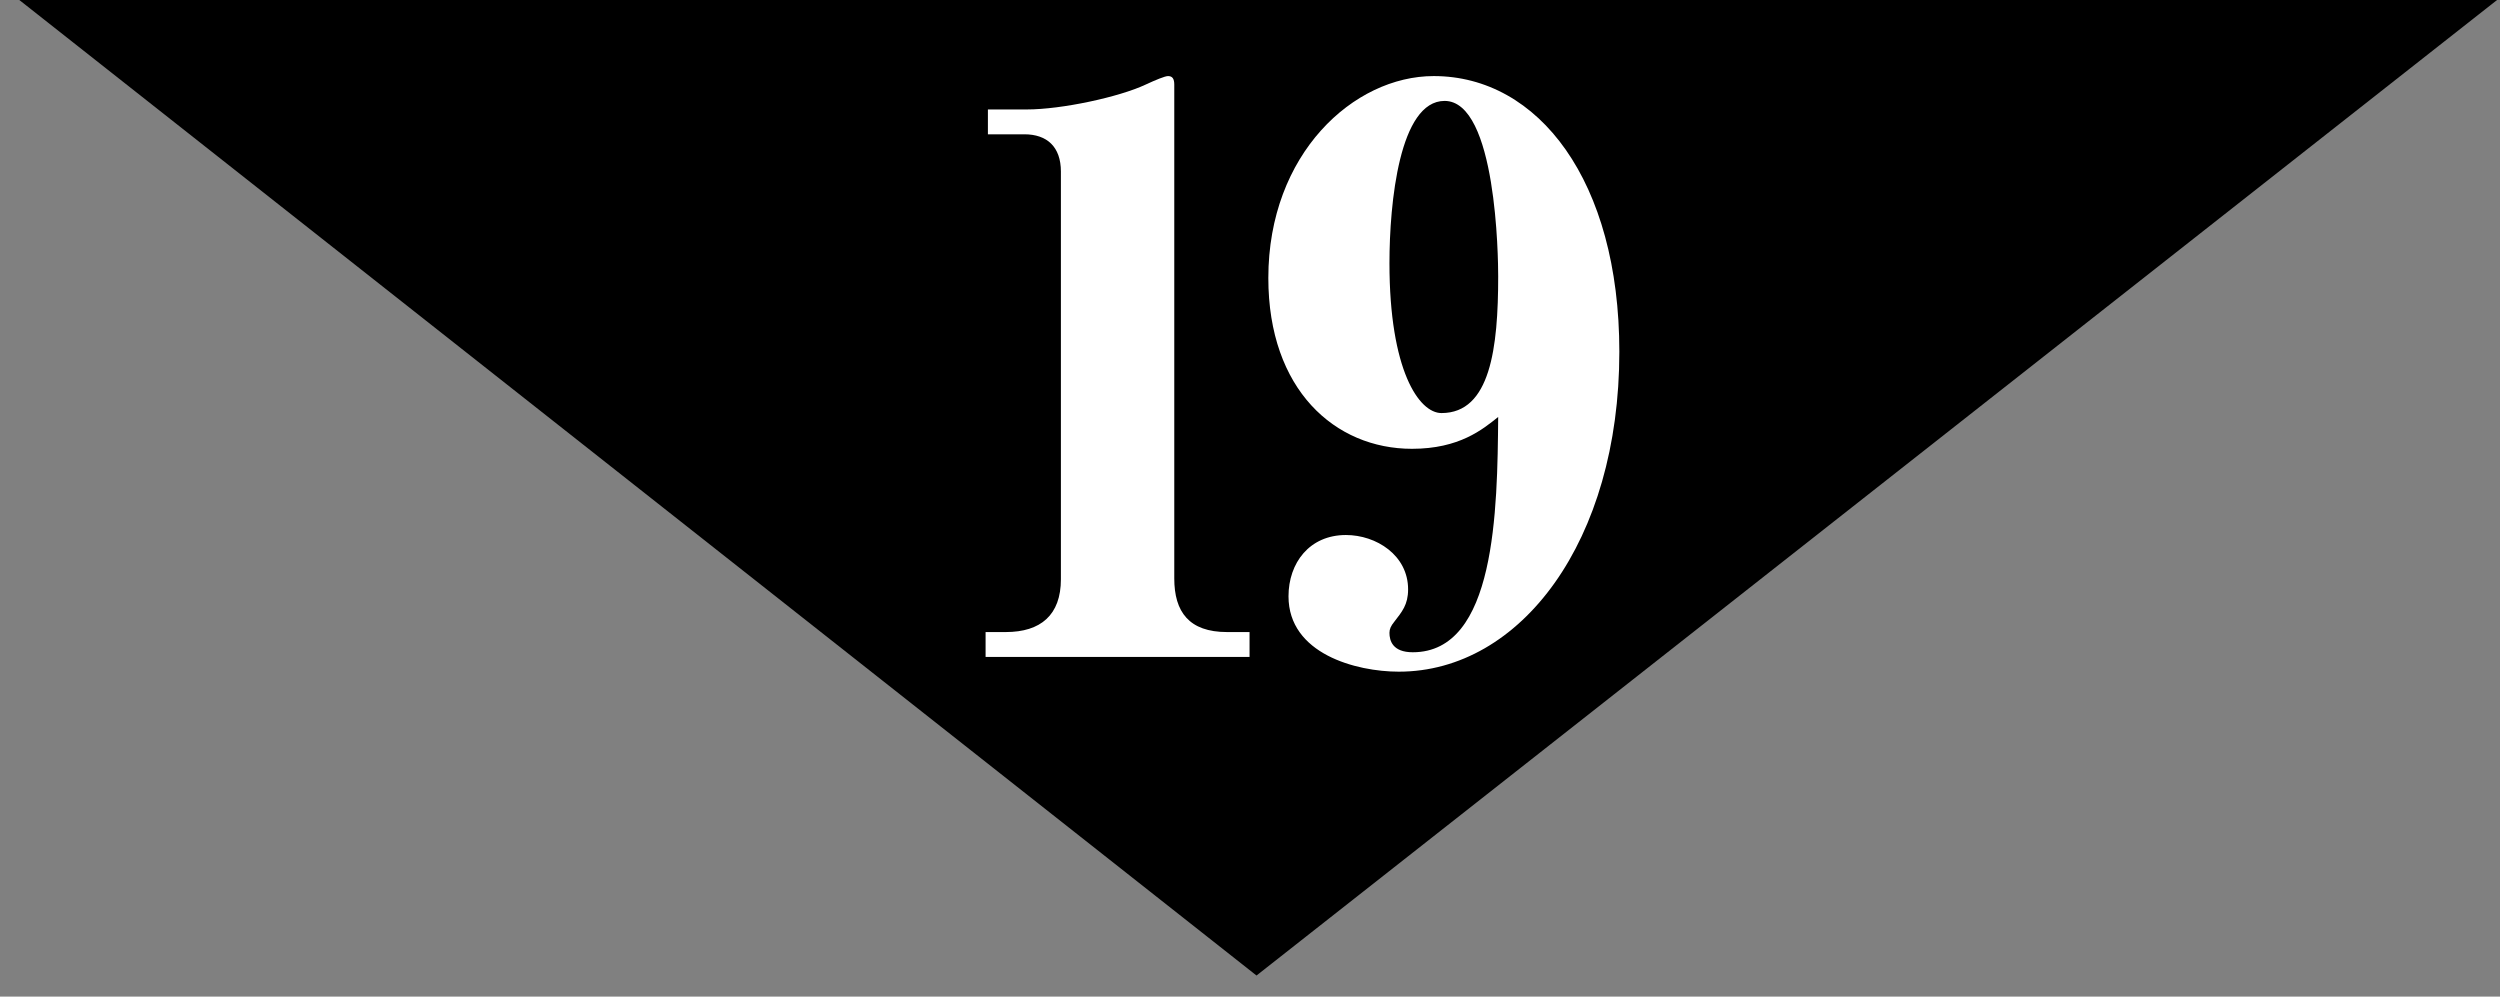 <?xml version="1.0" encoding="utf-8"?>
<!-- Generator: Adobe Illustrator 16.2.1, SVG Export Plug-In . SVG Version: 6.00 Build 0)  -->
<!DOCTYPE svg PUBLIC "-//W3C//DTD SVG 1.1//EN" "http://www.w3.org/Graphics/SVG/1.1/DTD/svg11.dtd">
<svg version="1.1" id="レイヤー_1" xmlns="http://www.w3.org/2000/svg" xmlns:xlink="http://www.w3.org/1999/xlink" x="0px"
	 y="0px" width="72.264px" height="28.807px" viewBox="0 0 72.264 28.807" enable-background="new 0 0 72.264 28.807"
	 xml:space="preserve">
<rect x="0" y="0" width="72.264" height="28.807" fill="#808080" stroke="none"/>
<g>
	<polygon points="36.32,28.198 0.558,0 72.179,0 	"/>
	<g>
		<g>
			<path fill="#FFFFFF" d="M36.12,18.989h-7.631V18.27h0.583c1.011,0,1.594-0.494,1.594-1.526V4.96c0-0.718-0.403-1.078-1.055-1.078
				h-1.055V3.164h1.122c1.01,0,2.671-0.359,3.435-0.718c0.291-0.135,0.561-0.247,0.65-0.247c0.135,0,0.18,0.09,0.18,0.247v14.275
				c0,0.965,0.427,1.549,1.526,1.549h0.65V18.989z"/>
			<path fill="#FFFFFF" d="M40.433,19.415c-1.234,0-3.188-0.516-3.188-2.178c0-0.965,0.605-1.772,1.66-1.772
				c0.875,0,1.797,0.583,1.797,1.571c0,0.449-0.18,0.65-0.404,0.942c-0.09,0.112-0.135,0.202-0.135,0.314
				c0,0.225,0.09,0.562,0.674,0.562c2.4,0,2.445-4.108,2.469-6.801c-0.449,0.359-1.123,0.92-2.492,0.92
				c-2.223,0-4.152-1.706-4.152-4.938c0-3.591,2.469-5.836,4.781-5.836c3.029,0,5.365,3.03,5.365,7.968
				C46.808,15.644,43.956,19.415,40.433,19.415z M41.757,2.917c-1.303,0-1.594,2.94-1.594,4.691c0,3.098,0.854,4.332,1.504,4.332
				c1.414,0,1.639-1.886,1.639-3.951C43.306,7.474,43.261,2.917,41.757,2.917z"/>
		</g>
	</g>
</g>
</svg>
